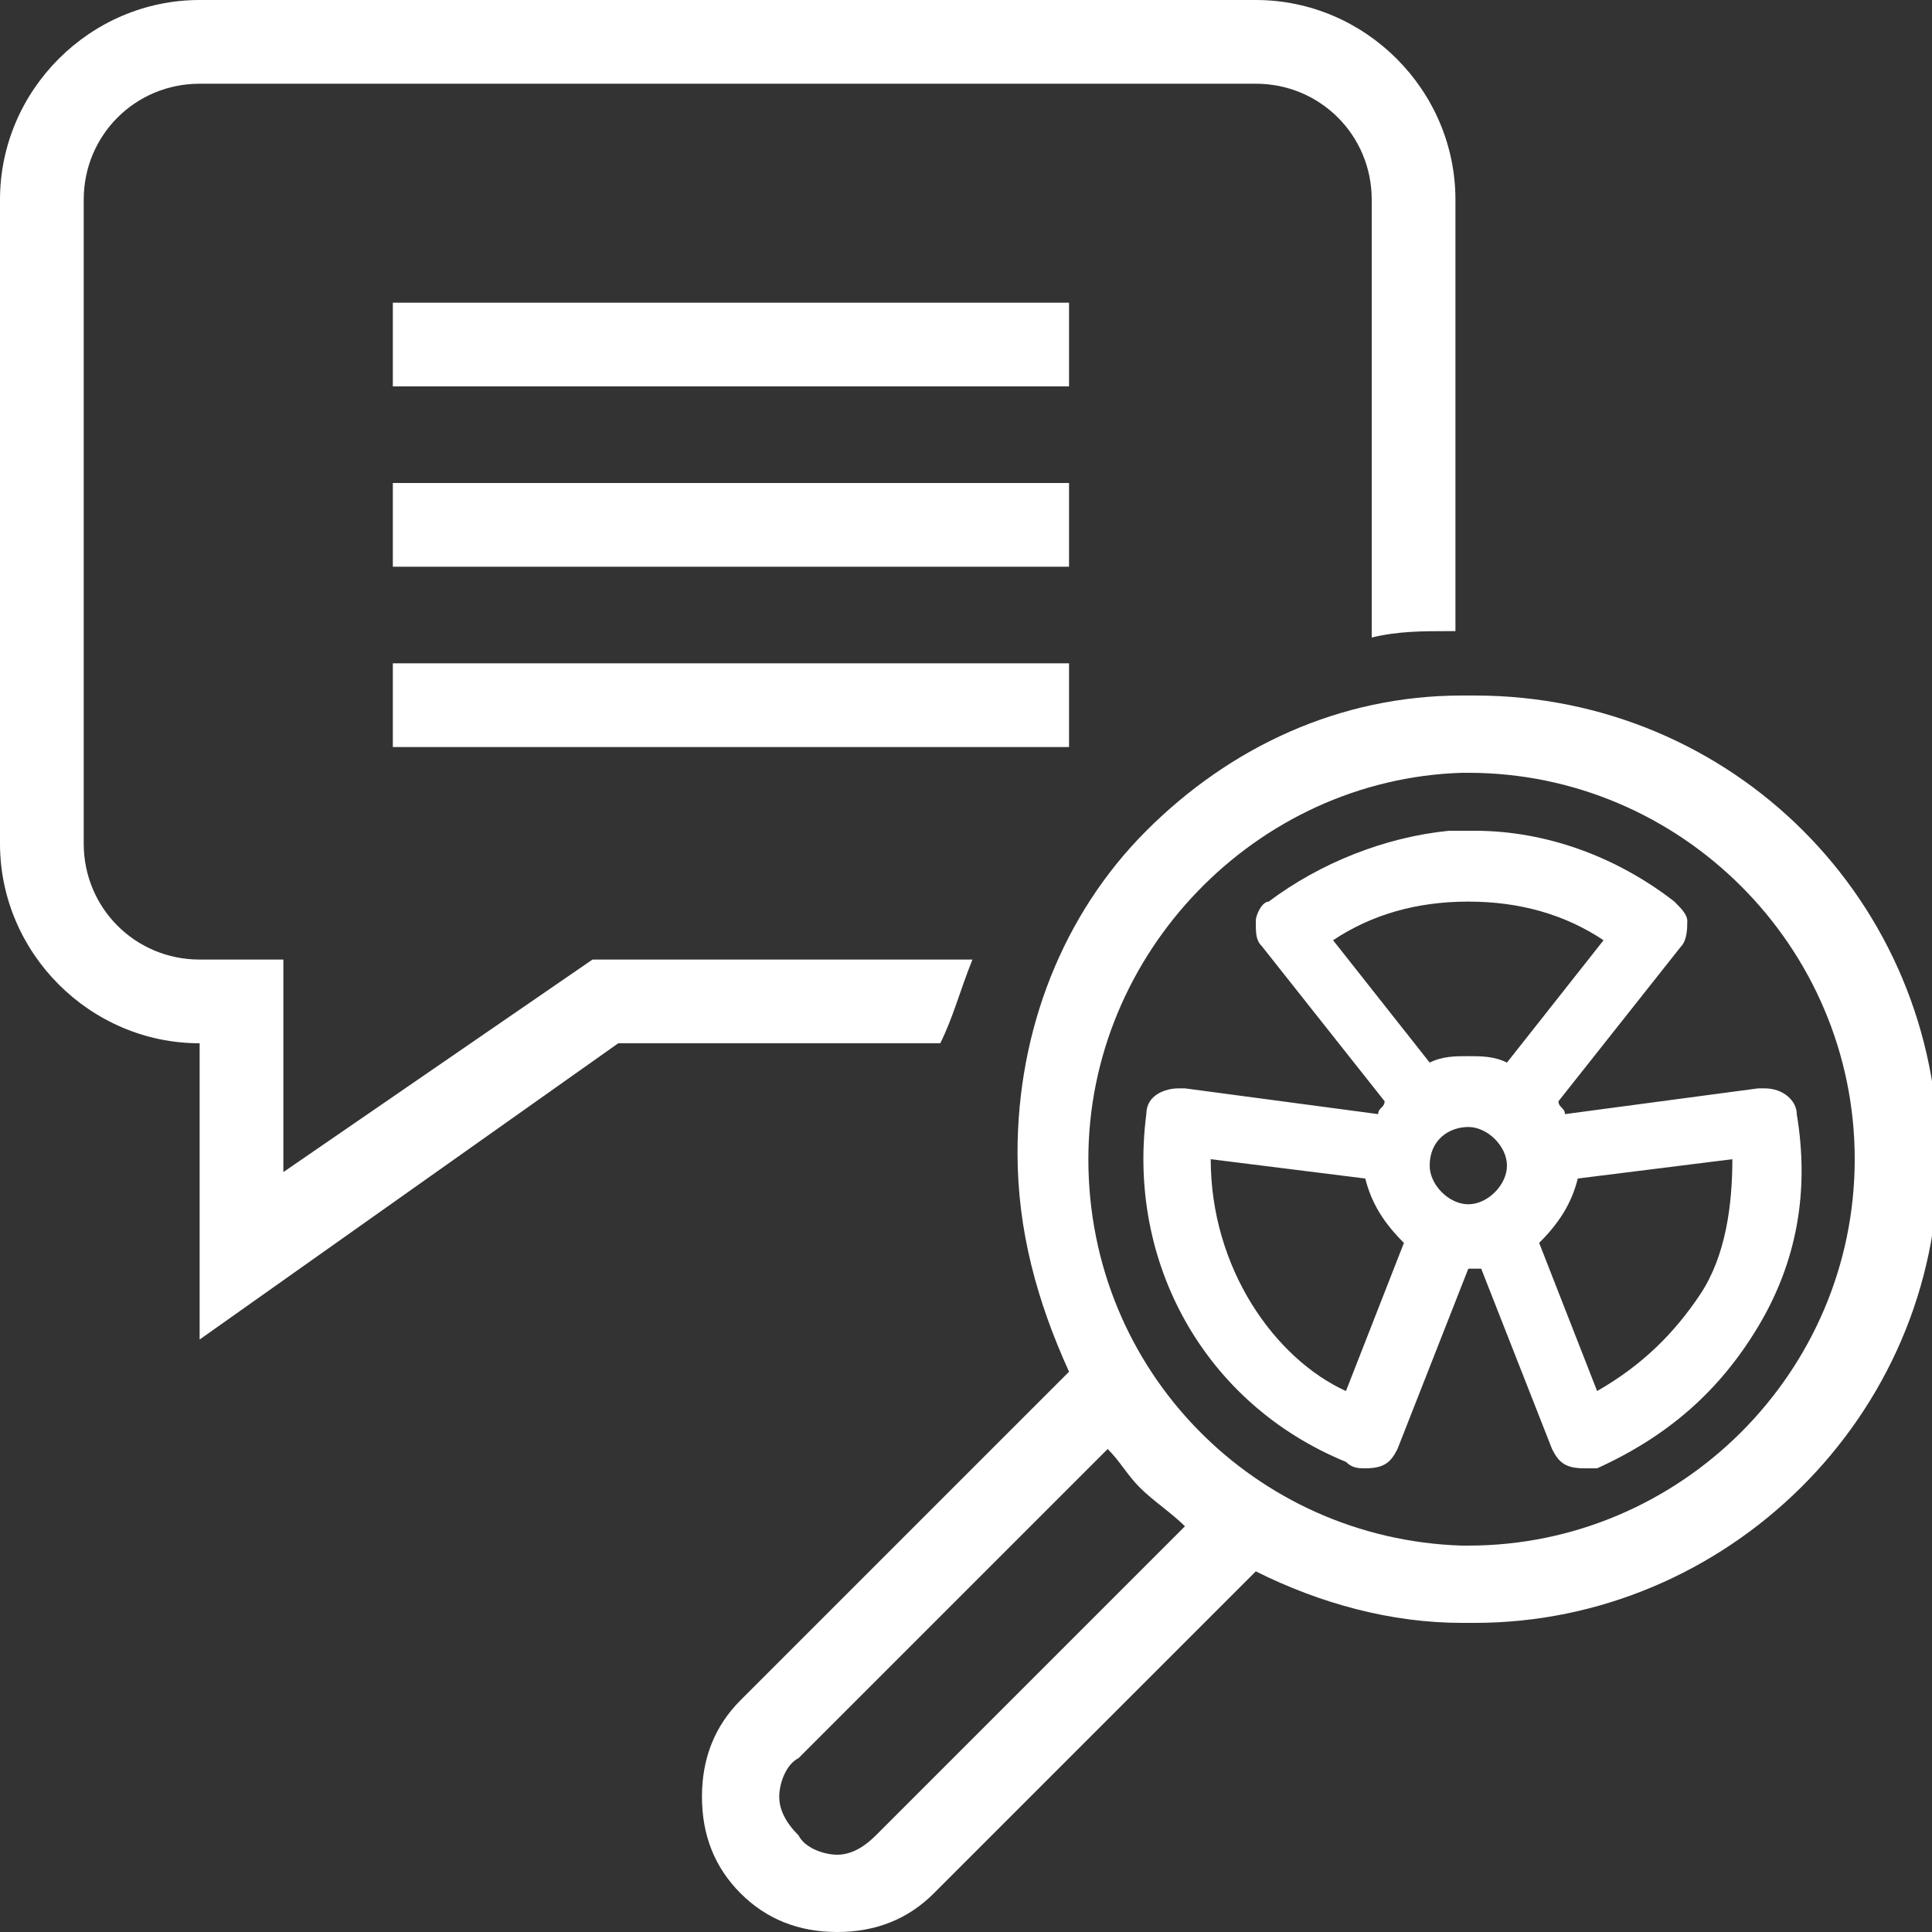 <?xml version="1.0" encoding="UTF-8"?> <!-- Generator: Adobe Illustrator 22.0.1, SVG Export Plug-In . SVG Version: 6.00 Build 0) --> <svg xmlns="http://www.w3.org/2000/svg" xmlns:xlink="http://www.w3.org/1999/xlink" version="1.1" id="Слой_1" x="0px" y="0px" viewBox="0 0 30 30" style="enable-background:new 0 0 30 30;" xml:space="preserve"><rect x="0" y="0" width="30" height="30" fill="#333333" stroke="none"/> <style type="text/css"> .st0{fill:#ffffff;} </style> <path class="st0" d="M24.1,22.5L23,19.7c0,0-0.1,0-0.1,0s-0.1,0-0.1,0l-1.1,2.8c-0.1,0.2-0.2,0.3-0.5,0.3c-0.1,0-0.2,0-0.3-0.1 c-2.2-0.9-3.4-3.1-3.1-5.4c0-0.3,0.3-0.4,0.5-0.4c0,0,0.1,0,0.1,0l3,0.4c0-0.1,0.1-0.1,0.1-0.2l-1.9-2.4c-0.1-0.1-0.1-0.2-0.1-0.4 c0-0.1,0.1-0.3,0.2-0.3c0.8-0.6,1.8-1,2.8-1.1c0.1,0,0.3,0,0.4,0c1.1,0,2.2,0.4,3.1,1.1c0.1,0.1,0.2,0.2,0.2,0.3 c0,0.1,0,0.3-0.1,0.4l-1.9,2.4c0,0.1,0.1,0.1,0.1,0.2l3-0.4c0,0,0.1,0,0.1,0c0.3,0,0.5,0.2,0.5,0.4c0.2,1.2,0,2.3-0.6,3.3 c-0.6,1-1.4,1.7-2.5,2.2c-0.1,0-0.1,0-0.2,0C24.3,22.8,24.2,22.7,24.1,22.5z M21.8,19.3c-0.3-0.3-0.5-0.6-0.6-1L18.8,18 c0,1.7,1,3.1,2.1,3.6L21.8,19.3z M24.5,18.3c-0.1,0.4-0.3,0.7-0.6,1l0.9,2.3c0.7-0.4,1.2-0.9,1.6-1.5c0.4-0.6,0.5-1.4,0.5-2.1 L24.5,18.3z M22.2,18.1c0,0.3,0.3,0.6,0.6,0.6s0.6-0.3,0.6-0.6c0-0.3-0.3-0.6-0.6-0.6S22.2,17.7,22.2,18.1z M24.9,14.6 c-0.6-0.4-1.3-0.6-2.1-0.6c-0.8,0-1.5,0.2-2.1,0.6l1.5,1.9c0.2-0.1,0.4-0.1,0.6-0.1c0.2,0,0.4,0,0.6,0.1L24.9,14.6z"></path> <path class="st0" d="M11.5,26.4c-0.4,0.4-0.6,0.9-0.6,1.5c0,0.6,0.2,1.1,0.6,1.5c0.4,0.4,0.9,0.6,1.5,0.6c0.6,0,1.1-0.2,1.5-0.6l5-5 c1,0.5,2.1,0.8,3.2,0.8c0.1,0,0.1,0,0.2,0c3.9,0,7.2-3.2,7.2-7.2s-3.2-7.2-7.2-7.2c-0.1,0-0.1,0-0.2,0c-1.9,0-3.6,0.8-4.9,2.1 c-1.3,1.3-2,3.1-2,5c0,1.2,0.3,2.3,0.8,3.4L11.5,26.4L11.5,26.4z M22.7,24c-3.2-0.1-5.8-2.7-5.8-6c0-3.2,2.6-5.9,5.8-6 c0,0,0.1,0,0.1,0c3.3,0,6,2.7,6,6s-2.7,6-6,6C22.8,24,22.8,24,22.7,24L22.7,24z M12.4,28.5c-0.2-0.2-0.3-0.4-0.3-0.6 c0-0.2,0.1-0.5,0.3-0.6l4.8-4.8c0.2,0.2,0.3,0.4,0.5,0.6c0.2,0.2,0.5,0.4,0.7,0.6l-4.8,4.8c-0.2,0.2-0.4,0.3-0.6,0.3 S12.5,28.7,12.4,28.5L12.4,28.5z"></path> <g> <path class="st0" d="M6.1,4.7h10.5V6H6.1V4.7z"></path> <path class="st0" d="M6.1,7.5h10.5v1.3H6.1V7.5z"></path> <path class="st0" d="M6.1,10.3h10.5v1.3H6.1V10.3z"></path> <path class="st0" d="M15.1,14.9H9.2l-4.8,3.3v-3.3H3.1c-1,0-1.8-0.8-1.8-1.8v-10c0-1,0.8-1.8,1.8-1.8h16.4c1,0,1.8,0.8,1.8,1.8v6.8 c0.4-0.1,0.8-0.1,1.2-0.1l0.1,0V3.1c0-1.7-1.4-3.1-3.1-3.1H3.1C1.4,0,0,1.4,0,3.1v10c0,1.7,1.4,3.1,3.1,3.1v4.6l6.5-4.6h5 C14.8,15.8,14.9,15.4,15.1,14.9z"></path> </g> </svg> 
